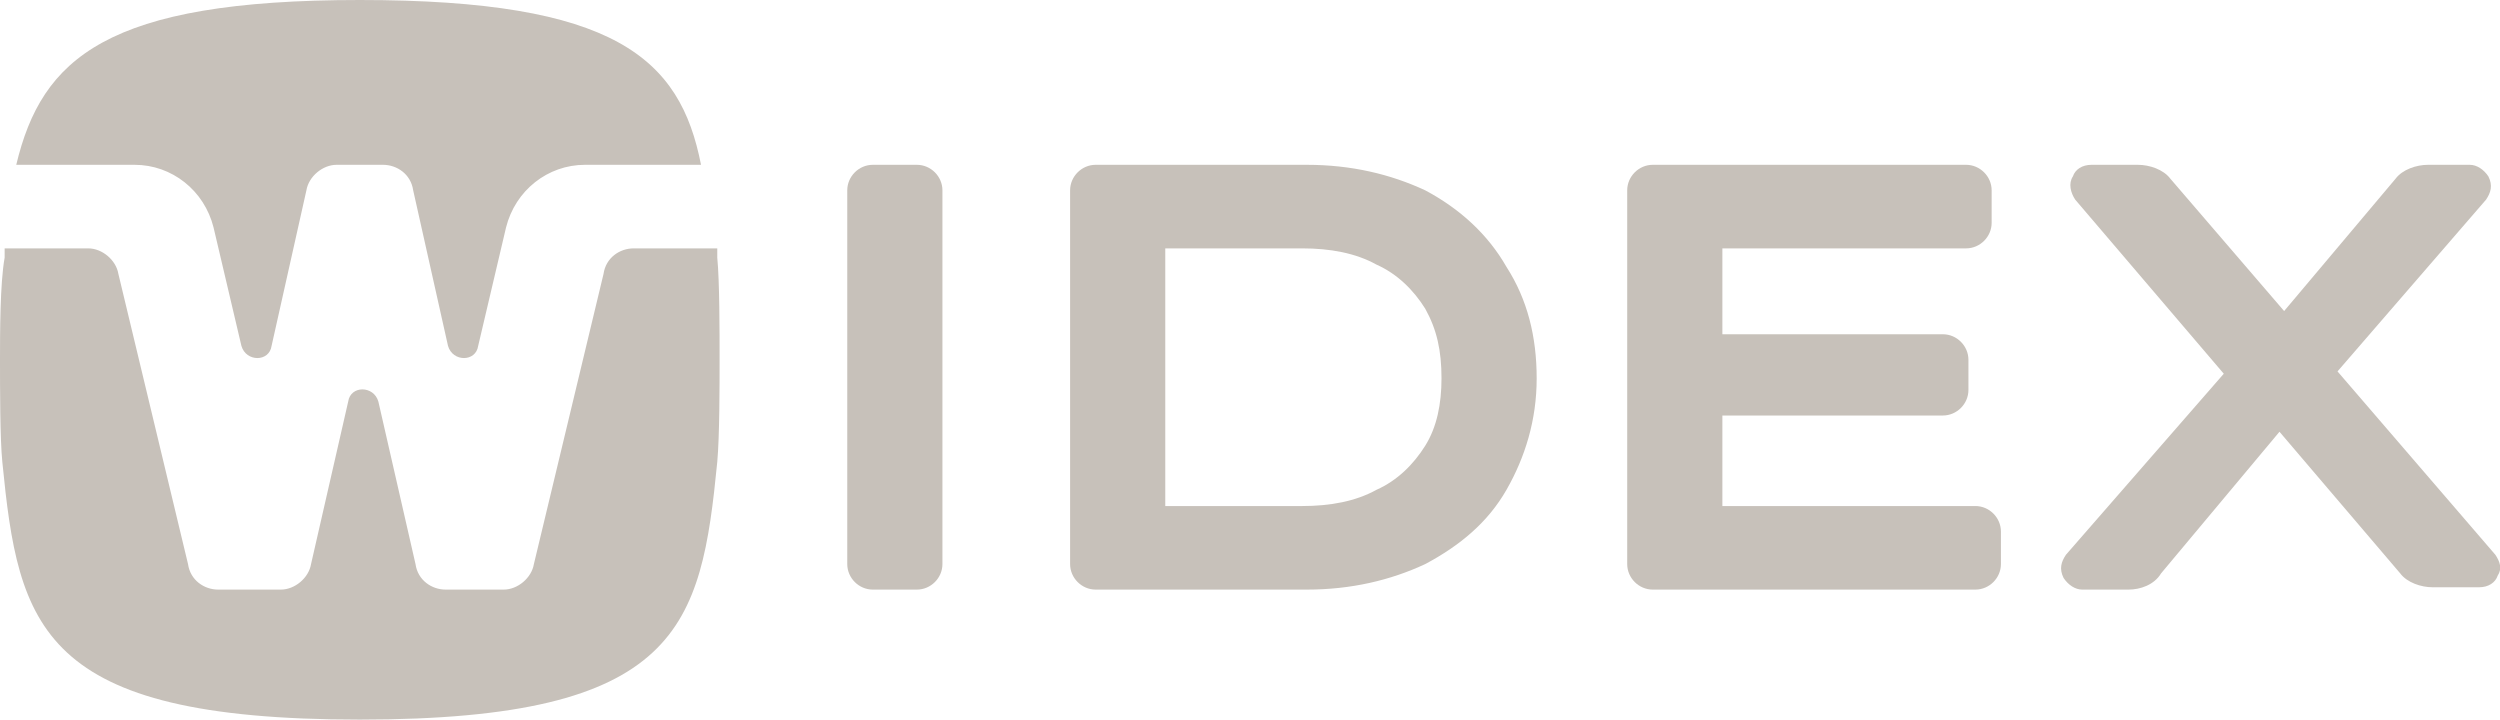 <svg id="Layer_1" xmlns="http://www.w3.org/2000/svg" viewBox="0 0 107.7 31"><style>.st0{fill:#c7c1ba}</style><g id="XMLID_78_"><g id="XMLID_82_"><path id="XMLID_88_" class="st0" d="M39.5 7.1h-1.9c-.6 0-1.1.5-1.1 1.1v16.1c0 .6.5 1.1 1.1 1.1h1.9c.6 0 1.1-.5 1.1-1.1V8.2c0-.6-.5-1.1-1.1-1.1z"/><path id="XMLID_85_" class="st0" d="M61.4 8.2c-1.5-.7-3.2-1.1-5.1-1.1h-9.1c-.6 0-1.1.5-1.1 1.1v16.1c0 .6.5 1.1 1.1 1.1h9.1c1.9 0 3.6-.4 5.1-1.1 1.5-.8 2.7-1.8 3.5-3.2.8-1.4 1.3-3 1.3-4.8s-.4-3.4-1.3-4.8c-.8-1.4-2-2.5-3.5-3.3zm.7 8.1c0 1.1-.2 2.1-.7 2.9-.5.8-1.2 1.5-2.1 1.9-.9.5-2 .7-3.2.7h-5.9V10.7h5.9c1.2 0 2.3.2 3.2.7.9.4 1.6 1.1 2.1 1.9.5.9.7 1.8.7 3z"/><path id="XMLID_84_" class="st0" d="M85.1 21.8H74.2v-3.9h9.5c.6 0 1.1-.5 1.1-1.1v-1.3c0-.6-.5-1.1-1.1-1.1h-9.5v-3.7h10.5c.6 0 1.1-.5 1.1-1.1V8.2c0-.6-.5-1.1-1.1-1.1H71.2c-.6 0-1.1.5-1.1 1.1v16.1c0 .6.5 1.1 1.1 1.1h13.9c.6 0 1.1-.5 1.1-1.1v-1.4c0-.6-.5-1.1-1.1-1.1z"/><path id="XMLID_83_" class="st0" d="M107.5 23.9l-6.8-7.9 6.4-7.4c.2-.3.3-.6.1-1-.2-.3-.5-.5-.8-.5h-1.8c-.5 0-1.1.2-1.4.6l-4.8 5.7-4.9-5.7c-.3-.4-.9-.6-1.4-.6h-2c-.4 0-.7.2-.8.5-.2.3-.1.7.1 1l6.4 7.5-6.8 7.8c-.2.3-.3.6-.1 1 .2.3.5.5.8.5h2c.5 0 1.1-.2 1.4-.7l5.1-6.1 5.2 6.1c.3.4.9.6 1.4.6h2c.4 0 .7-.2.8-.5.2-.3.1-.6-.1-.9z"/></g><g id="XMLID_79_"><path id="XMLID_81_" class="st0" d="M5.8 7.1c1.6 0 3 1.1 3.4 2.7l1.2 5.1c.2.7 1.2.7 1.3 0l1.5-6.7c.1-.6.7-1.1 1.3-1.1h2c.6 0 1.2.4 1.3 1.1l1.5 6.7c.2.7 1.2.7 1.3 0l1.2-5.1c.4-1.6 1.8-2.7 3.4-2.7h5C29.3 2.5 26.5 0 15.5 0 4.6 0 1.8 2.5.7 7.1h5.1z"/><path id="XMLID_80_" class="st0" d="M30.9 10.7h-3.6c-.6 0-1.2.4-1.3 1.1l-3 12.5c-.1.6-.7 1.1-1.3 1.1h-2.5c-.6 0-1.2-.4-1.3-1.1l-1.6-7c-.2-.7-1.2-.7-1.3 0l-1.6 7c-.1.6-.7 1.1-1.3 1.1H9.4c-.6 0-1.2-.4-1.3-1.1l-3-12.5c-.1-.6-.7-1.1-1.3-1.1H.2v.4C0 12.2 0 14.4 0 15.5c0 1.2 0 3.4.1 4.4C.8 27 1.7 31 15.5 31s14.7-4 15.4-11.1c.1-1.1.1-3.3.1-4.4 0-1.2 0-3.4-.1-4.4v-.4z"/></g></g></svg>